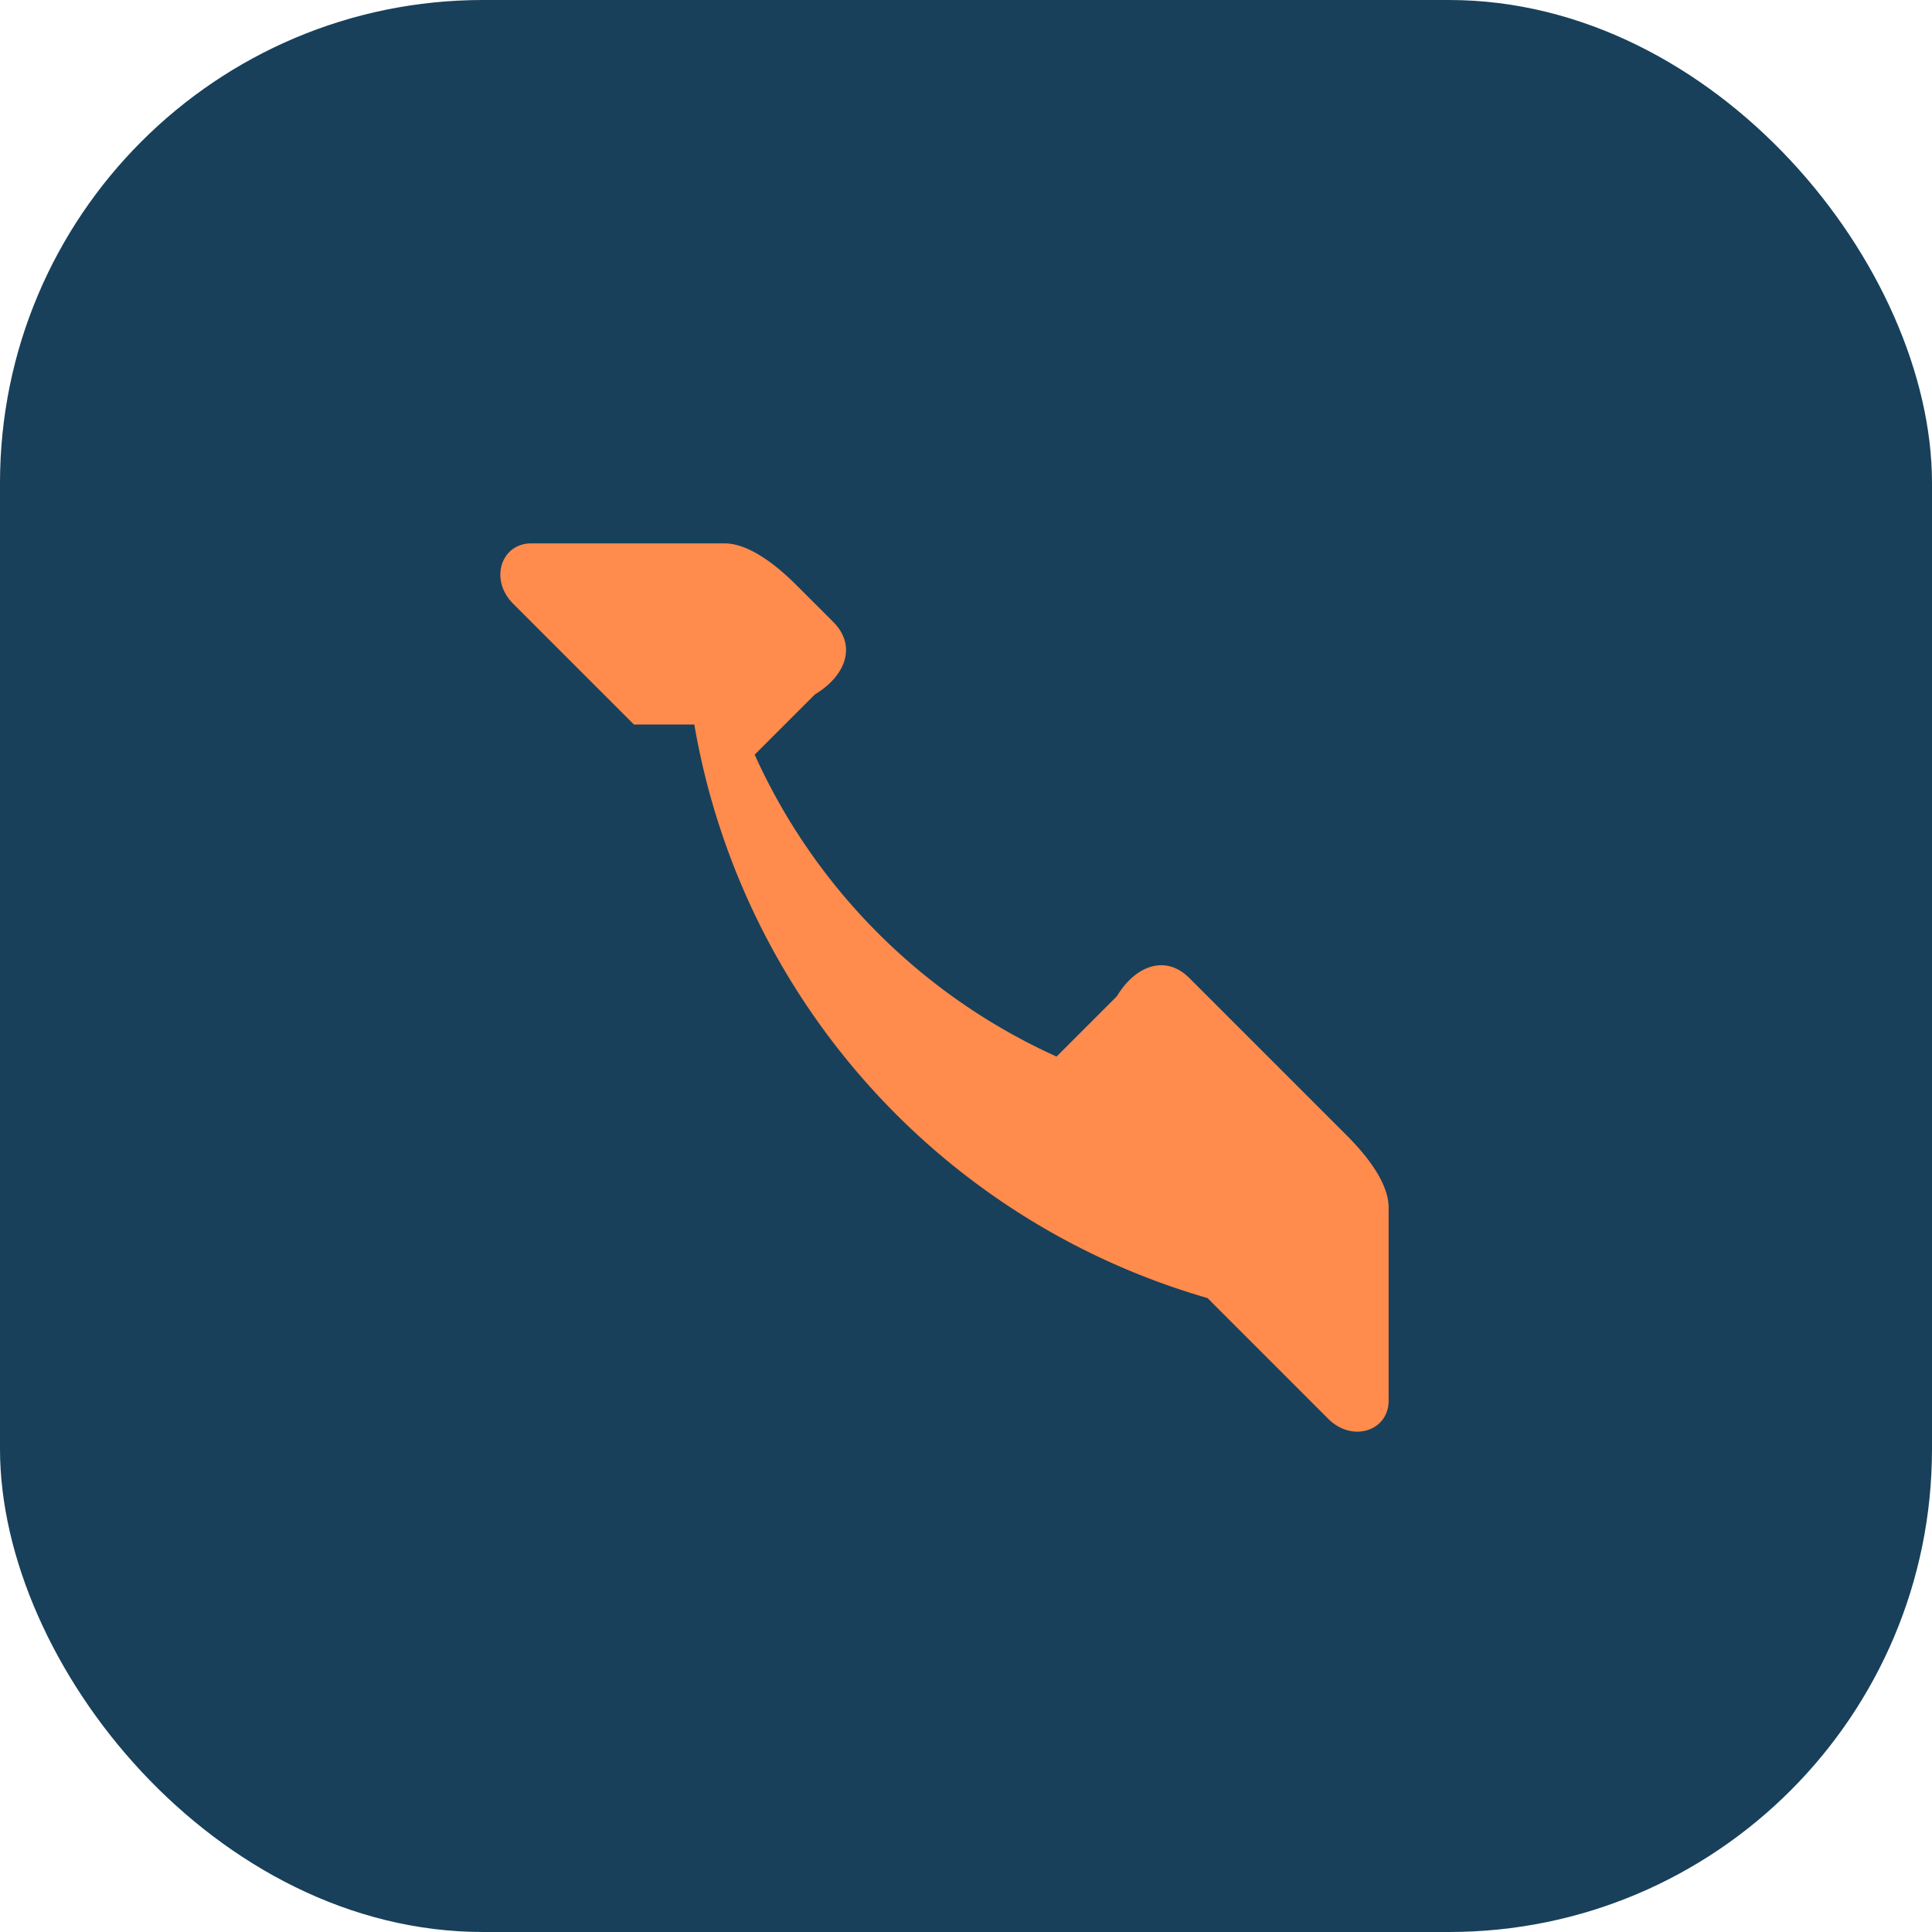 <?xml version="1.0" encoding="UTF-8"?>
<svg xmlns="http://www.w3.org/2000/svg" width="32" height="32" viewBox="0 0 32 32"><rect width="32" height="32" rx="8" fill="#18405A"/><path d="M11.5 12A12 12 0 0 0 20 21.5l2 2c.4 .4 1 .2 1-.3V20c0-.3-.2-.7-.7-1.2l-2.6-2.6c-.4-.4-.9-.2-1.2.3l-1 1a10 10 0 0 1-5-5l1-1c.5-.3.7-.8.3-1.2L13.2 9.7C12.7 9.2 12.3 9 12 9h-3.2c-.5 0-.7.6-.3 1l2 2z" fill="#FF8B4D"/></svg>